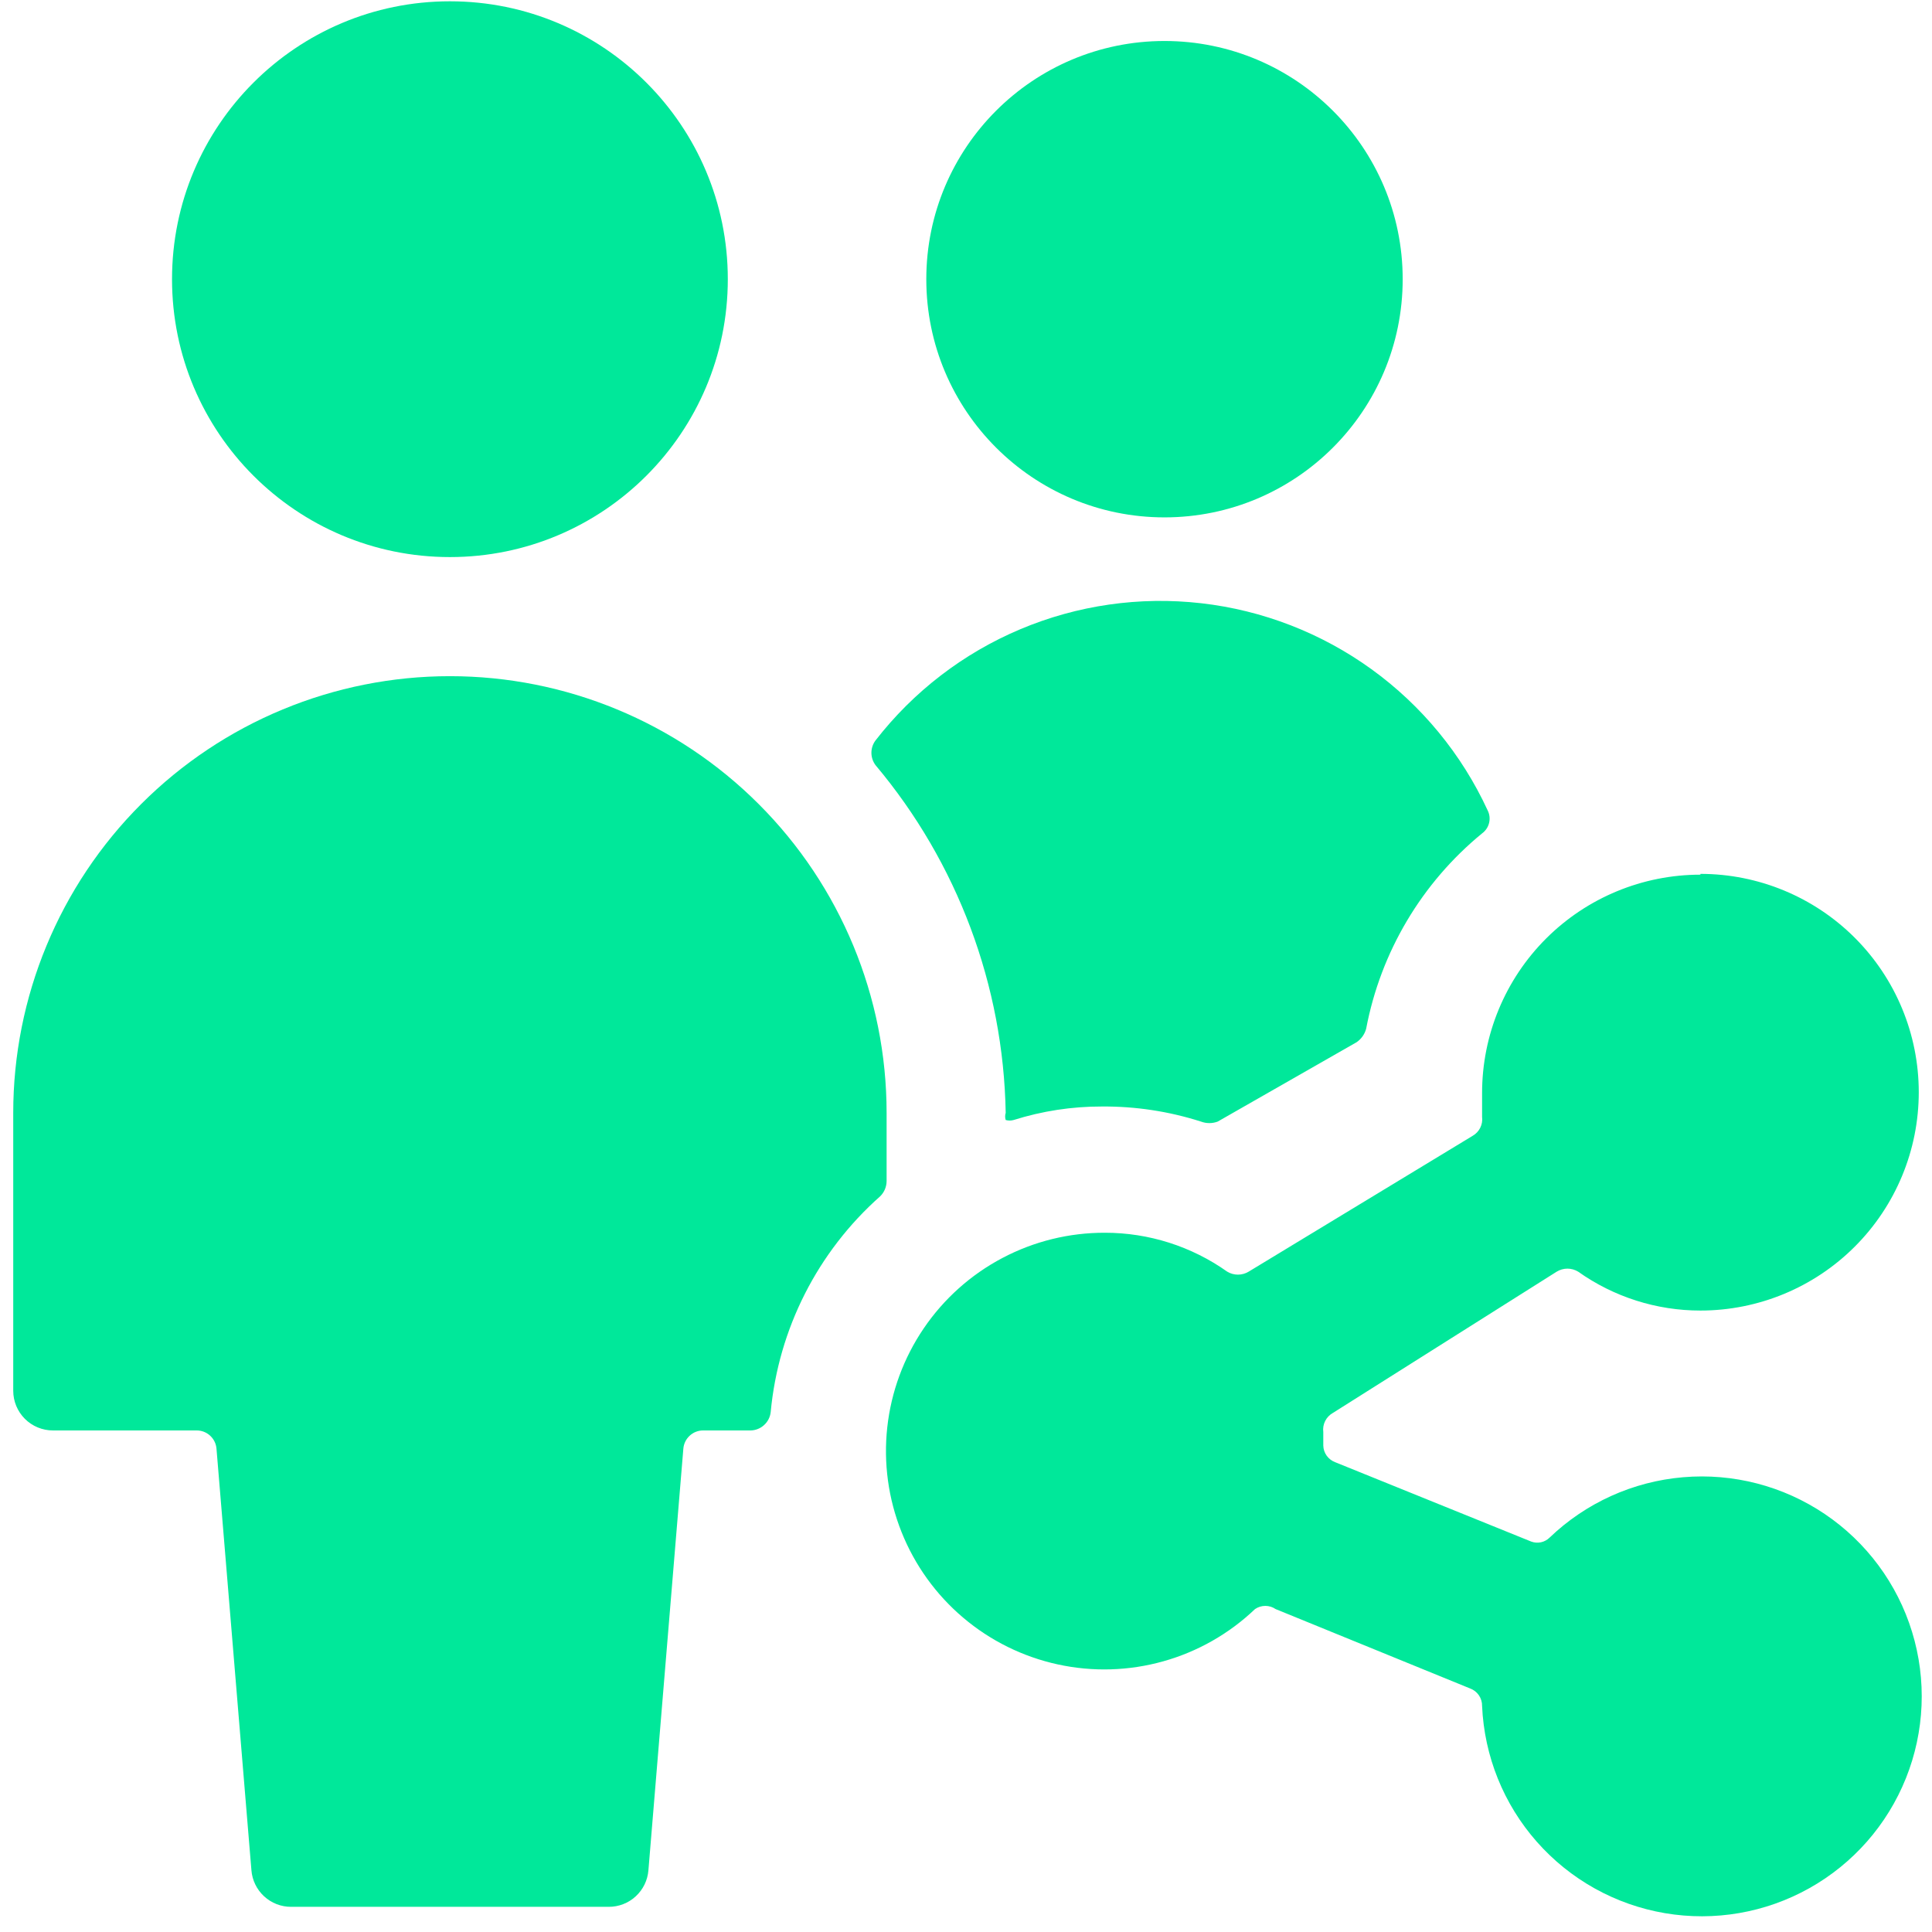 <?xml version="1.0" encoding="UTF-8"?> <svg xmlns="http://www.w3.org/2000/svg" width="73" height="73" viewBox="0 0 73 73" fill="none"><path d="M44 19.549C48.971 19.549 53 15.519 53 10.549C53 5.578 48.971 1.549 44 1.549C39.029 1.549 35 5.578 35 10.549C35 15.519 39.029 19.549 44 19.549Z" fill="#00E89A"></path><path d="M38 42.049C37.972 42.137 37.972 42.231 38 42.319C38.098 42.347 38.202 42.347 38.3 42.319C39.377 41.98 40.5 41.807 41.63 41.809C42.902 41.799 44.168 41.991 45.38 42.379C45.583 42.455 45.807 42.455 46.01 42.379L51.26 39.379C51.437 39.257 51.565 39.076 51.62 38.869C52.169 35.971 53.719 33.359 56 31.489C56.133 31.392 56.227 31.252 56.265 31.093C56.304 30.933 56.284 30.765 56.21 30.619C55.23 28.495 53.719 26.659 51.824 25.288C49.928 23.918 47.712 23.058 45.388 22.793C43.063 22.528 40.71 22.866 38.554 23.774C36.399 24.682 34.514 26.13 33.08 27.979C32.98 28.113 32.926 28.276 32.926 28.444C32.926 28.611 32.98 28.774 33.08 28.909C36.178 32.595 37.915 37.234 38 42.049Z" fill="#00E89A"></path><path d="M33.26 45.199C33.412 45.048 33.498 44.843 33.5 44.629V42.049C33.5 37.673 31.762 33.476 28.667 30.382C25.573 27.287 21.376 25.549 17 25.549C12.624 25.549 8.427 27.287 5.333 30.382C2.238 33.476 0.5 37.673 0.5 42.049L0.5 52.549C0.5 52.947 0.658 53.328 0.939 53.609C1.221 53.891 1.602 54.049 2 54.049H7.43C7.619 54.048 7.801 54.119 7.94 54.247C8.079 54.375 8.165 54.55 8.18 54.739L9.5 70.669C9.53 71.046 9.702 71.397 9.98 71.653C10.258 71.909 10.622 72.05 11 72.049H23C23.378 72.05 23.742 71.909 24.02 71.653C24.299 71.397 24.47 71.046 24.5 70.669L25.82 54.739C25.835 54.55 25.921 54.375 26.06 54.247C26.199 54.119 26.381 54.048 26.57 54.049H28.37C28.557 54.043 28.736 53.97 28.873 53.843C29.011 53.717 29.099 53.545 29.12 53.359C29.414 50.212 30.894 47.295 33.26 45.199Z" fill="#00E89A"></path><path d="M17 21.049C22.799 21.049 27.5 16.348 27.5 10.549C27.5 4.75 22.799 0.049 17 0.049C11.201 0.049 6.5 4.75 6.5 10.549C6.5 16.348 11.201 21.049 17 21.049Z" fill="#00E89A"></path><path d="M64.25 33.049C62.062 33.049 59.964 33.918 58.416 35.465C56.869 37.012 56 39.111 56 41.299C56 41.599 56 41.899 56 42.199C56.019 42.341 55.994 42.486 55.93 42.614C55.866 42.742 55.765 42.848 55.64 42.919L47.18 48.049C47.058 48.123 46.918 48.162 46.775 48.162C46.632 48.162 46.492 48.123 46.37 48.049C45.02 47.092 43.405 46.578 41.75 46.579C40.401 46.575 39.071 46.902 37.877 47.532C36.684 48.161 35.663 49.074 34.904 50.19C34.145 51.306 33.672 52.591 33.525 53.932C33.378 55.274 33.563 56.631 34.063 57.884C34.563 59.138 35.362 60.25 36.392 61.122C37.421 61.995 38.649 62.602 39.967 62.889C41.286 63.177 42.655 63.137 43.954 62.772C45.253 62.408 46.444 61.73 47.42 60.799C47.535 60.72 47.671 60.678 47.81 60.678C47.949 60.678 48.085 60.72 48.2 60.799L55.55 63.799C55.684 63.849 55.8 63.939 55.88 64.057C55.961 64.175 56.003 64.316 56 64.459C56.083 66.357 56.813 68.169 58.07 69.593C59.327 71.018 61.033 71.969 62.906 72.288C64.778 72.607 66.704 72.275 68.361 71.347C70.019 70.42 71.308 68.952 72.015 67.189C72.722 65.426 72.804 63.474 72.246 61.658C71.689 59.842 70.526 58.272 68.952 57.209C67.377 56.146 65.486 55.655 63.594 55.817C61.701 55.978 59.921 56.784 58.55 58.099C58.461 58.187 58.349 58.247 58.227 58.274C58.105 58.3 57.977 58.292 57.86 58.249L50.45 55.249C50.321 55.201 50.209 55.115 50.128 55.003C50.048 54.891 50.003 54.757 50 54.619C50 54.619 50 54.349 50 54.109C49.981 53.967 50.006 53.822 50.07 53.694C50.134 53.566 50.235 53.459 50.36 53.389L58.82 48.049C58.942 47.975 59.082 47.935 59.225 47.935C59.368 47.935 59.508 47.975 59.63 48.049C60.98 49.006 62.595 49.52 64.25 49.519C66.438 49.519 68.537 48.65 70.084 47.102C71.631 45.555 72.5 43.457 72.5 41.269C72.5 39.081 71.631 36.982 70.084 35.435C68.537 33.888 66.438 33.019 64.25 33.019V33.049Z" fill="#00E89A"></path></svg> 